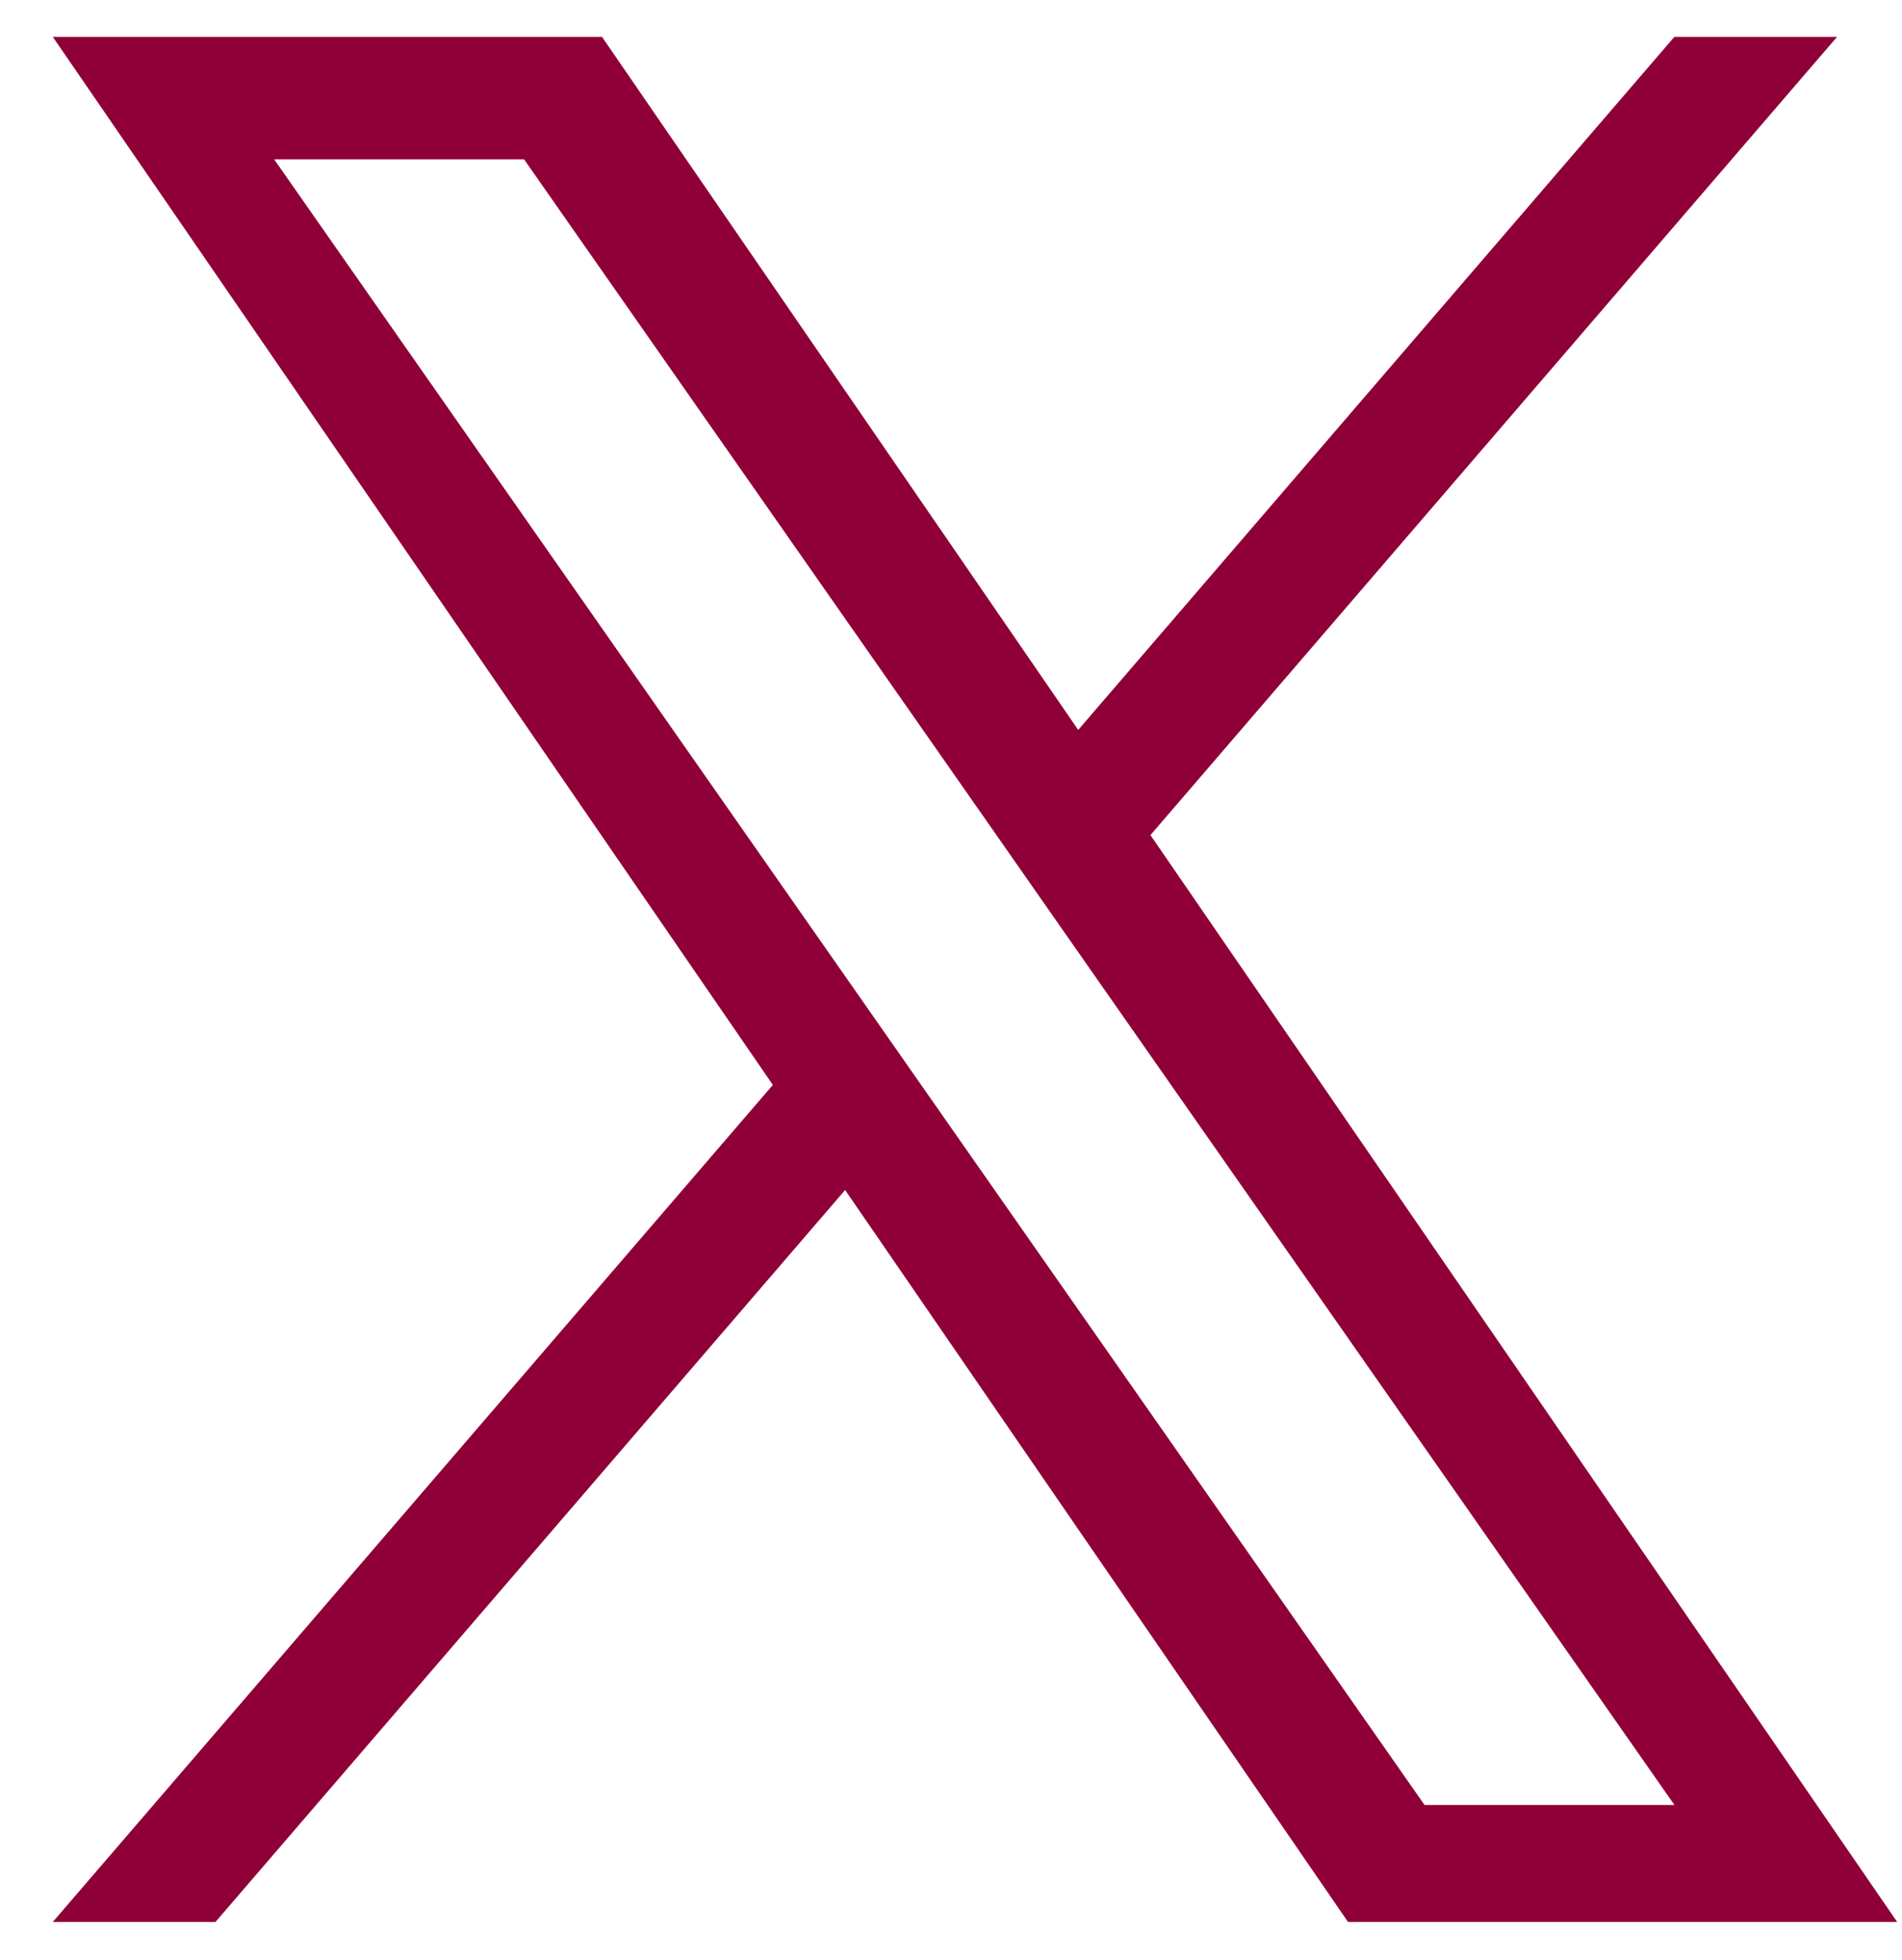 <svg width="33" height="34" viewBox="0 0 33 34" fill="none" xmlns="http://www.w3.org/2000/svg">
<g clip-path="url(#clip0_1421_5191)">
<path d="M19.961 14.487L31.873 0.64H29.05L18.707 12.663L10.445 0.64H0.916L13.409 18.822L0.916 33.343H3.739L14.663 20.645L23.388 33.343H32.916L19.96 14.487H19.961ZM16.094 18.982L14.828 17.171L4.757 2.765H9.093L17.221 14.391L18.486 16.202L29.052 31.314H24.716L16.094 18.982V18.982Z" fill="#8F0038"/>
</g>
<defs>
<clipPath id="clip0_1421_5191">
<rect width="32" height="32.72" fill="white" transform="translate(0.916 0.64)"/>
</clipPath>
</defs>
</svg>
